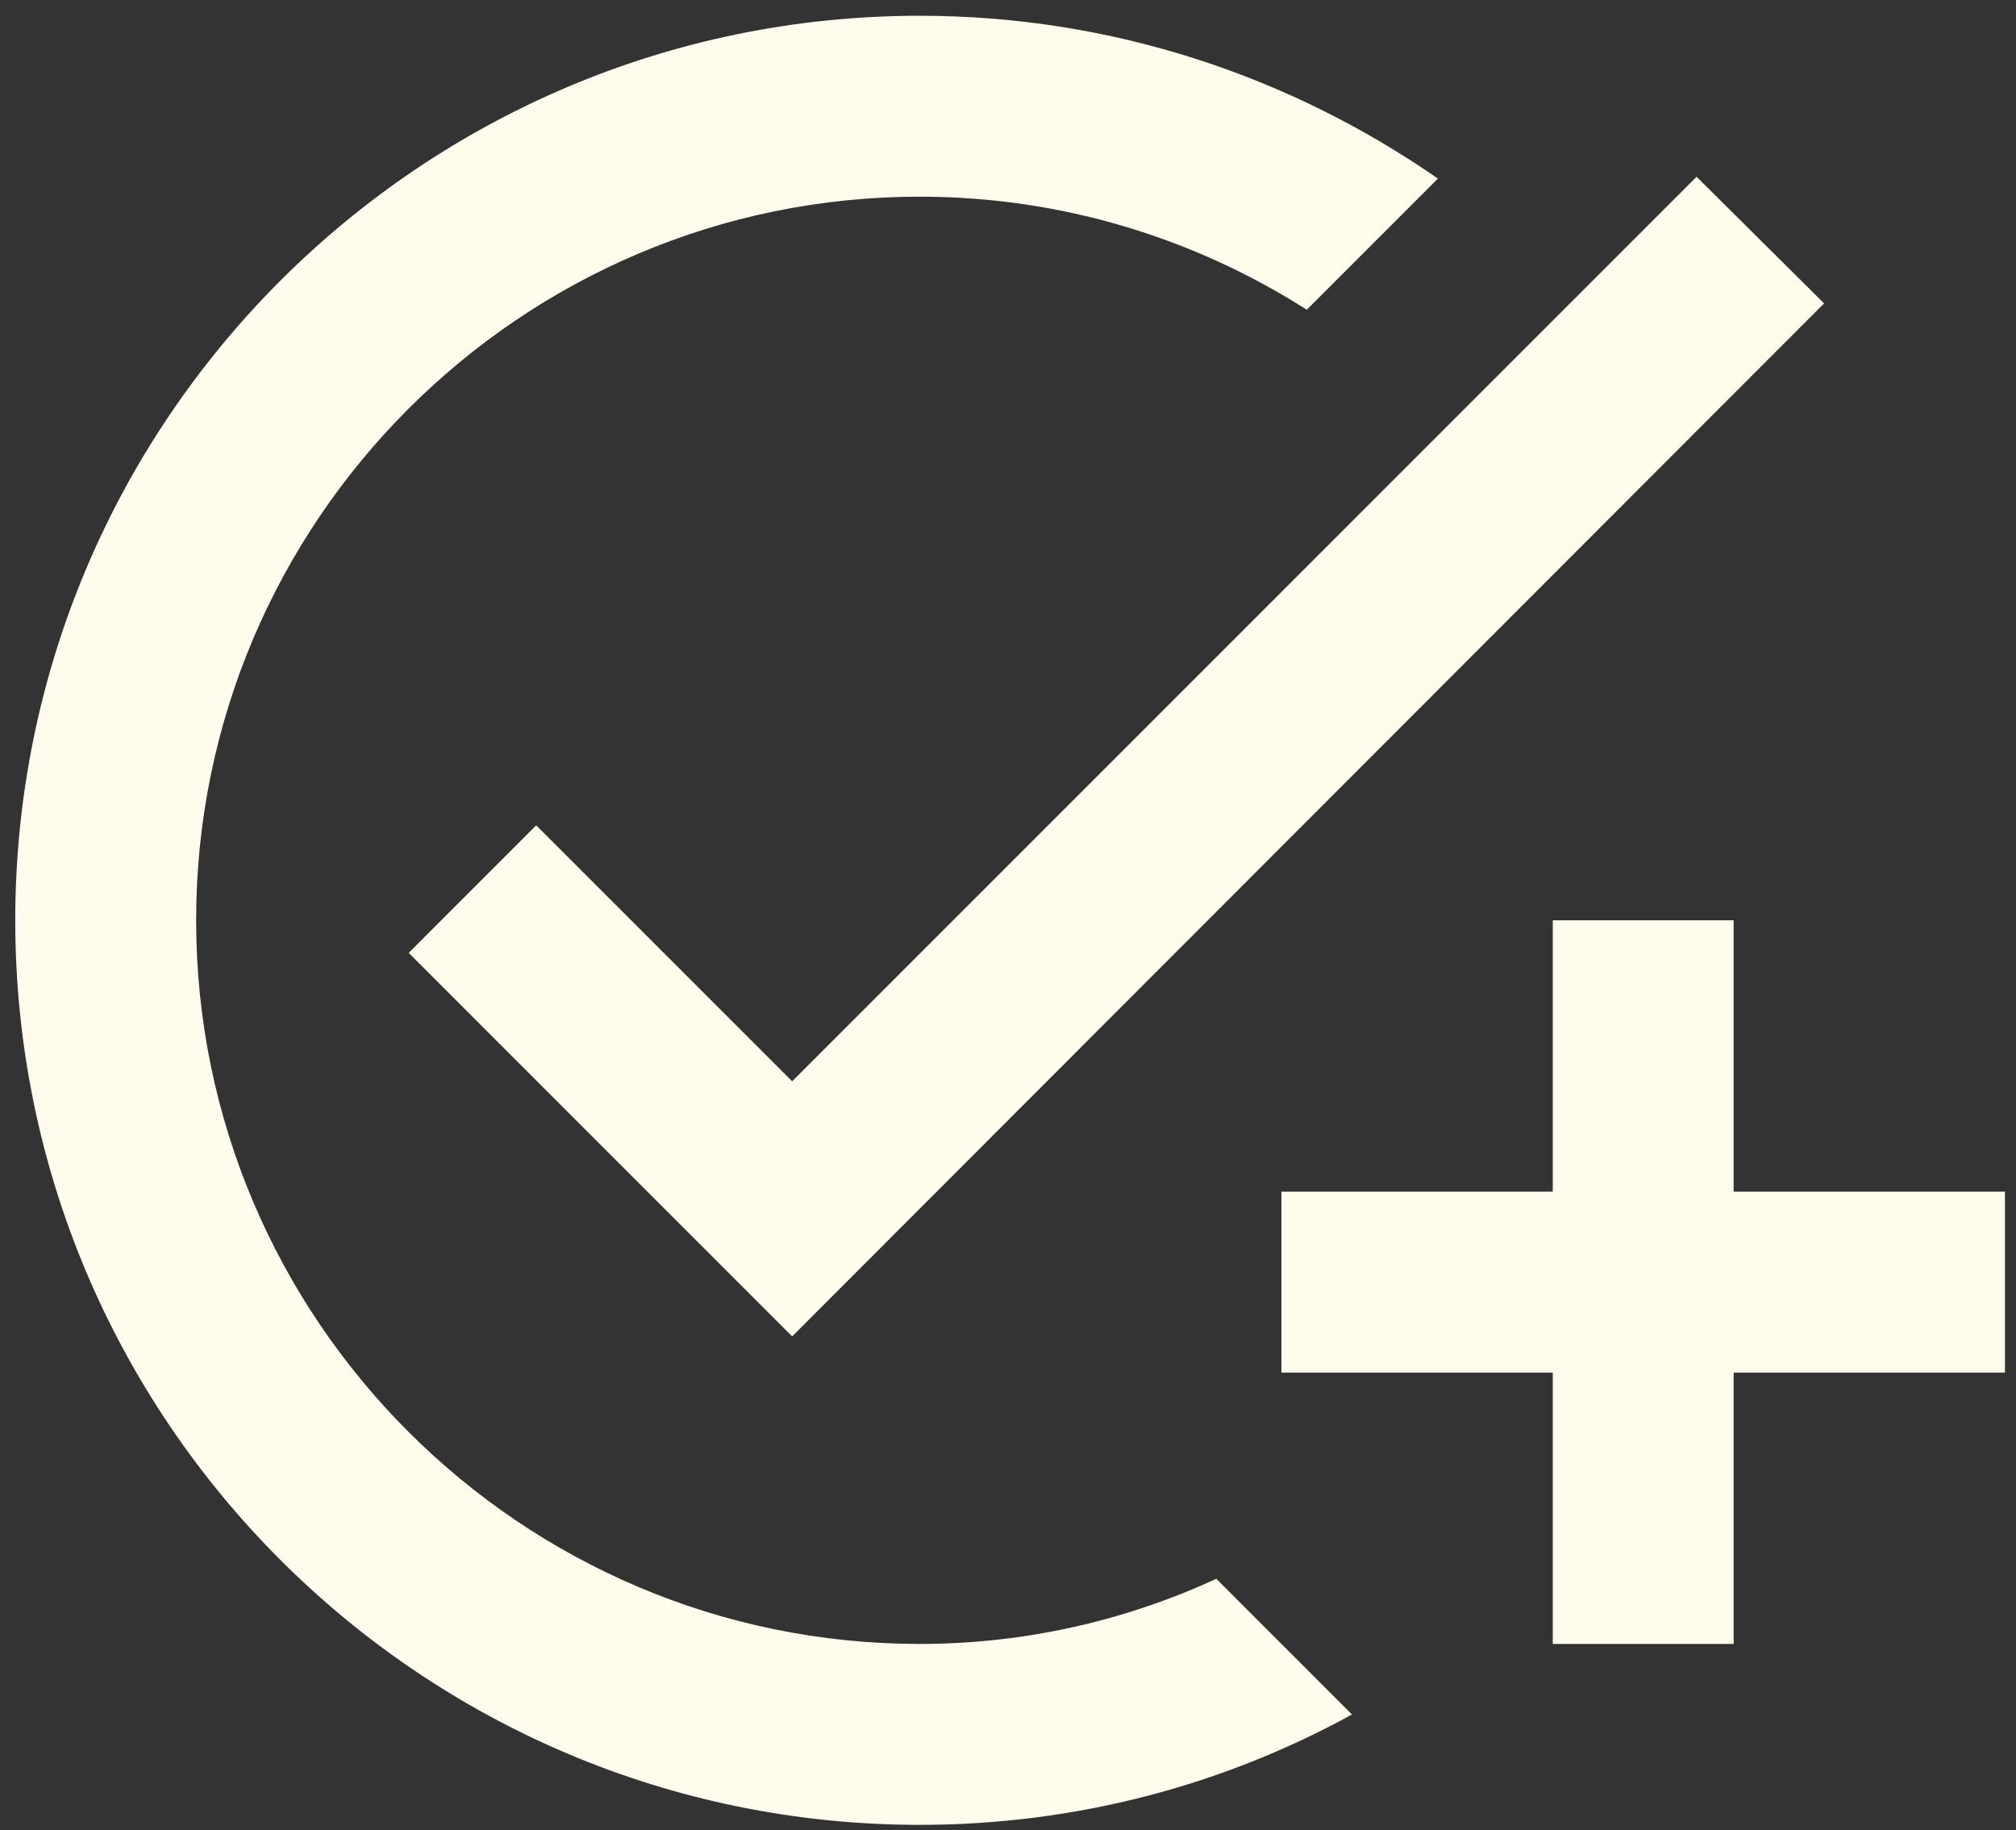 <svg width="65" height="59" viewBox="0 0 65 59" fill="none" xmlns="http://www.w3.org/2000/svg">
<rect x="0" y="0" width="65" height="59" fill="#333333" stroke="none"/>
<path d="M58.812 9.781L25.541 43.081L13.177 30.718L17.288 26.606L25.541 34.858L54.701 5.698L58.812 9.781ZM29.652 52.996C16.793 52.996 6.324 42.527 6.324 29.668C6.324 16.808 16.793 6.34 29.652 6.34C34.23 6.34 38.517 7.681 42.133 9.985L46.361 5.757C41.608 2.462 35.863 0.508 29.652 0.508C13.556 0.508 0.492 13.572 0.492 29.668C0.492 45.764 13.556 58.828 29.652 58.828C34.697 58.828 39.45 57.545 43.591 55.27L39.217 50.896C36.301 52.238 33.064 52.996 29.652 52.996ZM50.064 38.416H41.316V44.248H50.064V52.996H55.896V44.248H64.644V38.416H55.896V29.668H50.064V38.416Z" fill="#FFFBED"/>
</svg>
